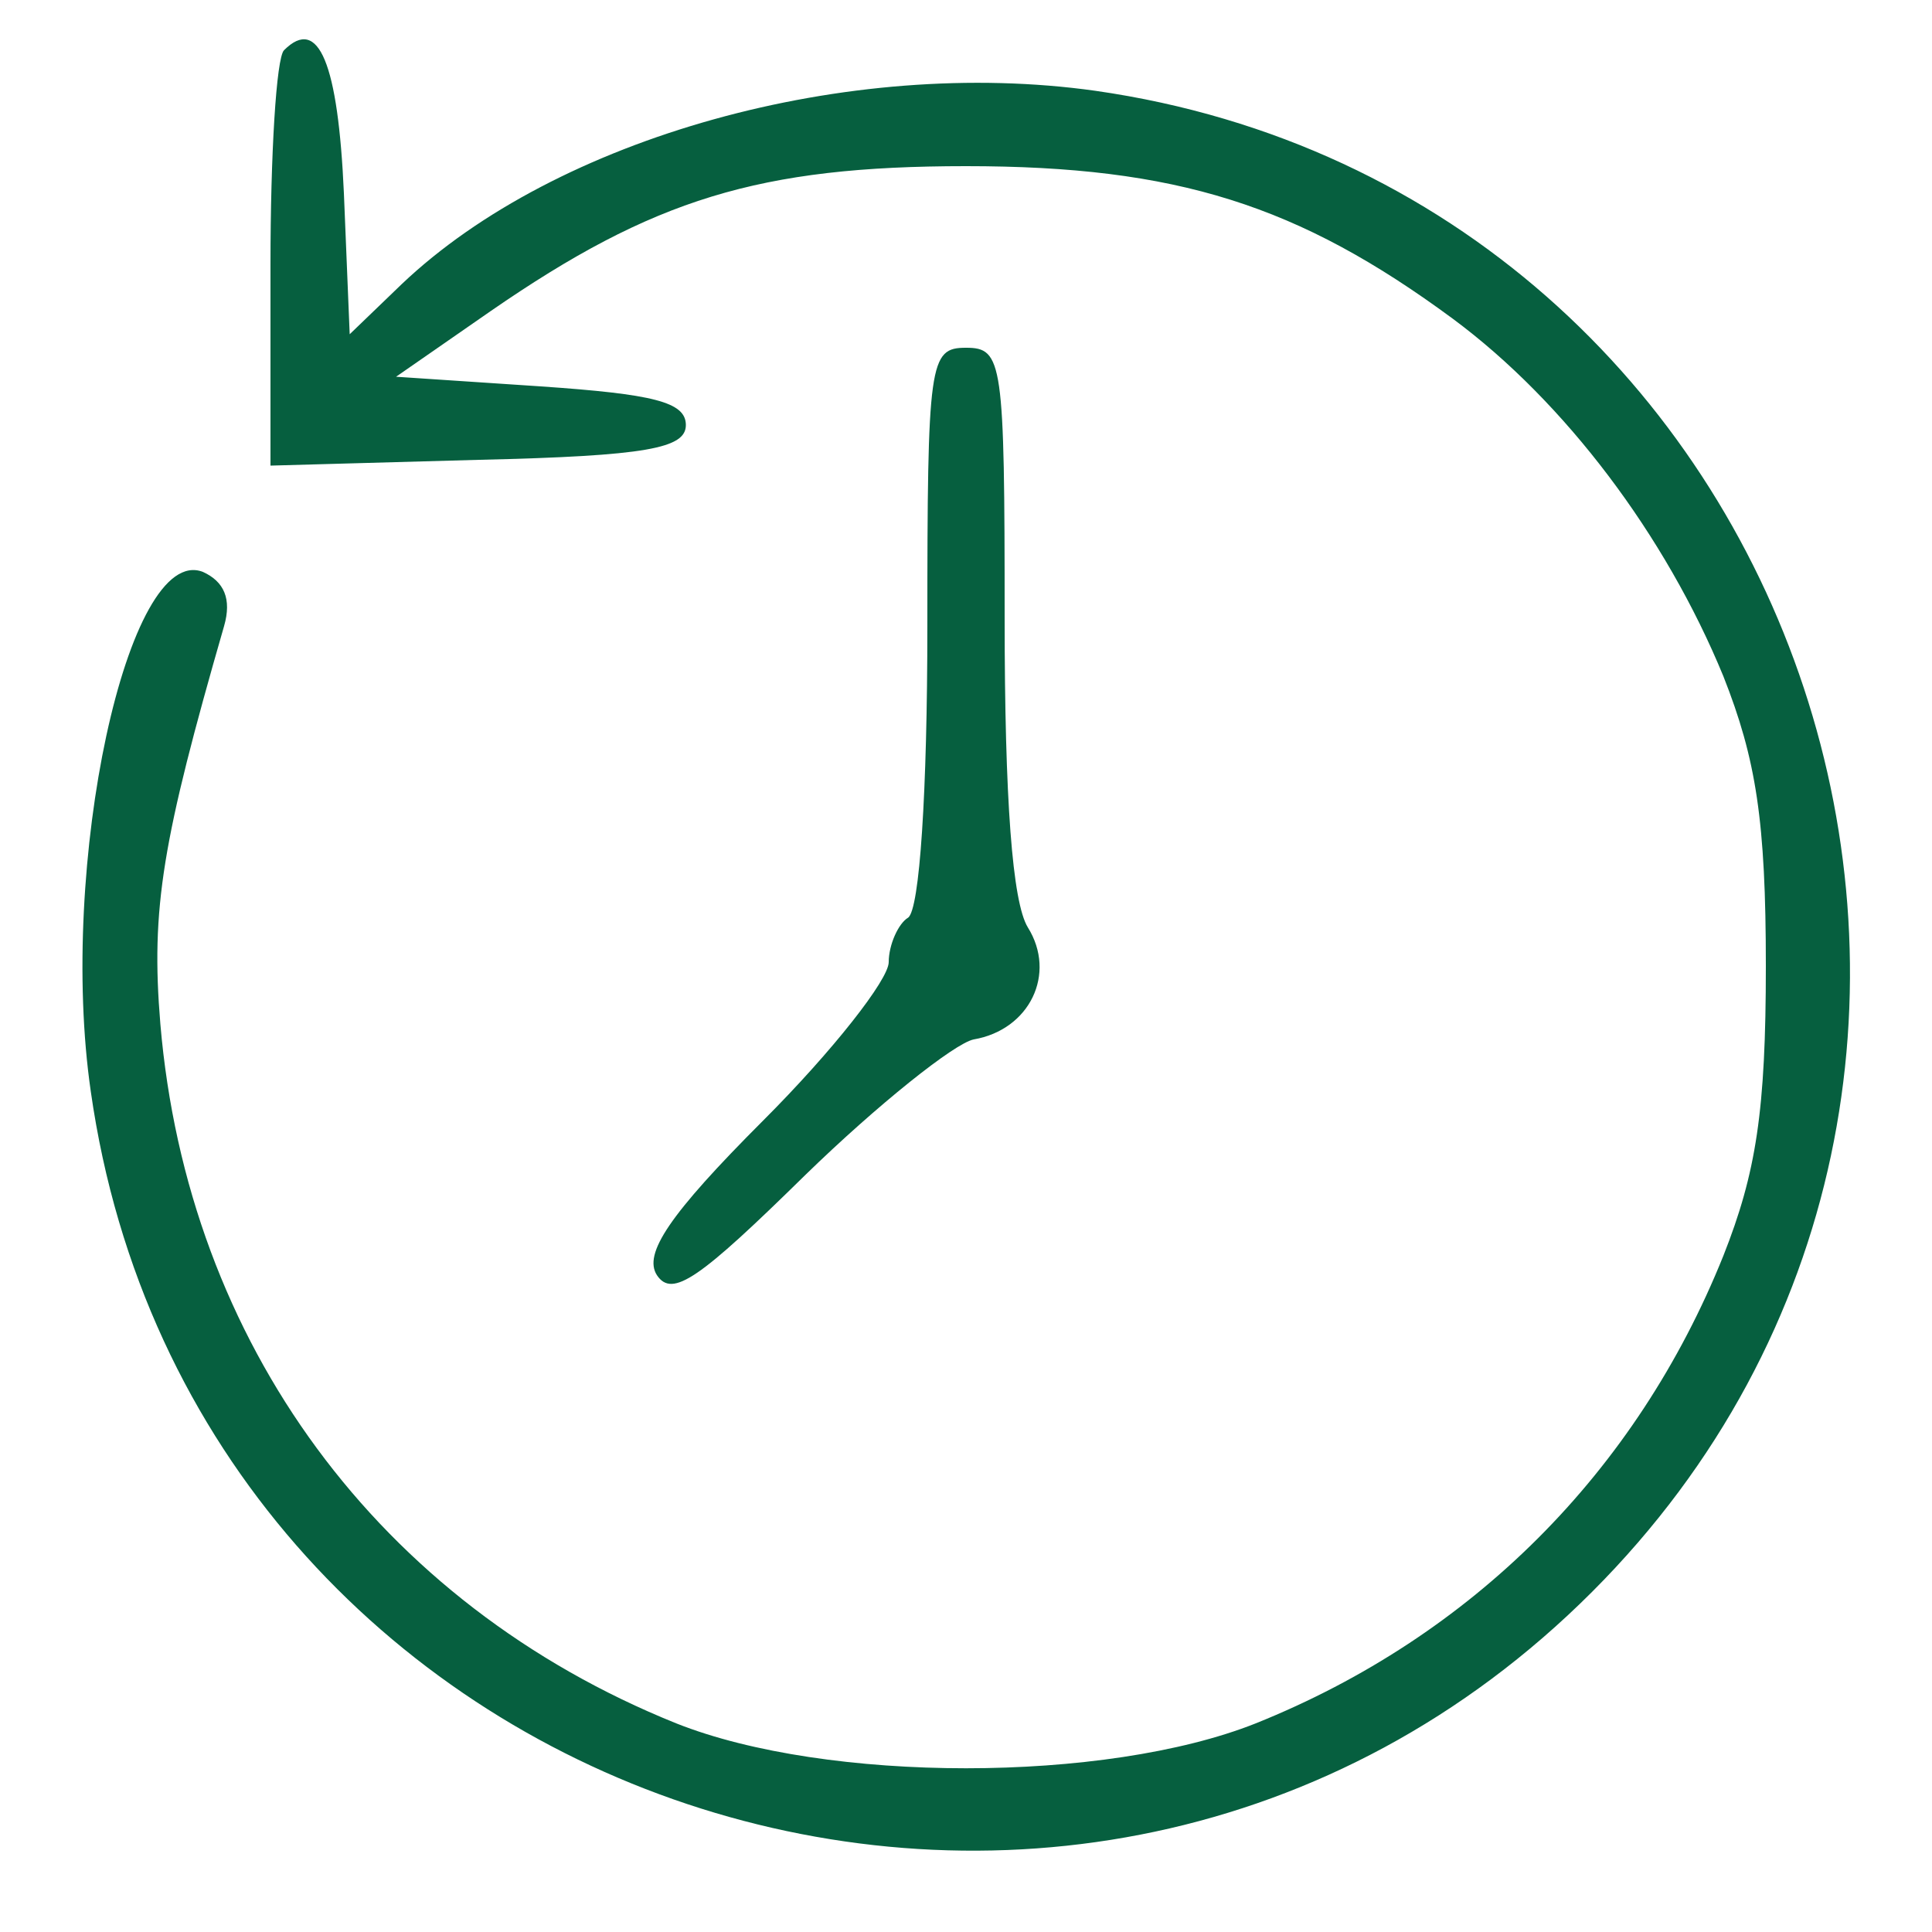 <?xml version="1.0" standalone="no"?>
<!DOCTYPE svg PUBLIC "-//W3C//DTD SVG 20010904//EN"
 "http://www.w3.org/TR/2001/REC-SVG-20010904/DTD/svg10.dtd">
<svg version="1.0" xmlns="http://www.w3.org/2000/svg"
 width="100pt" height="100pt" viewBox="0 0 100 100"
 preserveAspectRatio="xMidYMid meet">

<g transform="translate(0,100) scale(0.1,-0.1)"
fill="#065f3f" stroke="none">
<path d="M147 974 c-4 -4 -7 -54 -7 -111 l0 -104 108 3 c87 2 107 6 107 18 0
12 -17 16 -75 20 l-75 5 49 34 c84 58 139 75 246 75 109 0 172 -20 252 -79 58
-43 110 -112 140 -185 17 -43 22 -75 22 -150 0 -75 -5 -107 -22 -150 -45 -112
-130 -197 -242 -242 -78 -31 -222 -31 -300 0 -154 62 -253 197 -267 362 -5 60
1 95 33 206 4 14 0 23 -11 28 -39 15 -75 -152 -58 -269 53 -372 511 -525 777
-259 265 265 113 724 -257 777 -128 18 -279 -24 -359 -100 l-27 -26 -3 73 c-3
67 -13 92 -31 74z"/>
<path d="M480 676 c0 -86 -4 -147 -10 -151 -5 -3 -10 -14 -10 -23 0 -9 -29
-46 -65 -82 -49 -49 -62 -69 -55 -80 8 -12 22 -2 77 52 37 36 77 68 87 70 29
5 43 34 28 58 -8 13 -12 66 -12 160 0 133 -1 140 -20 140 -19 0 -20 -7 -20
-144z"/>
</g>
</svg>
